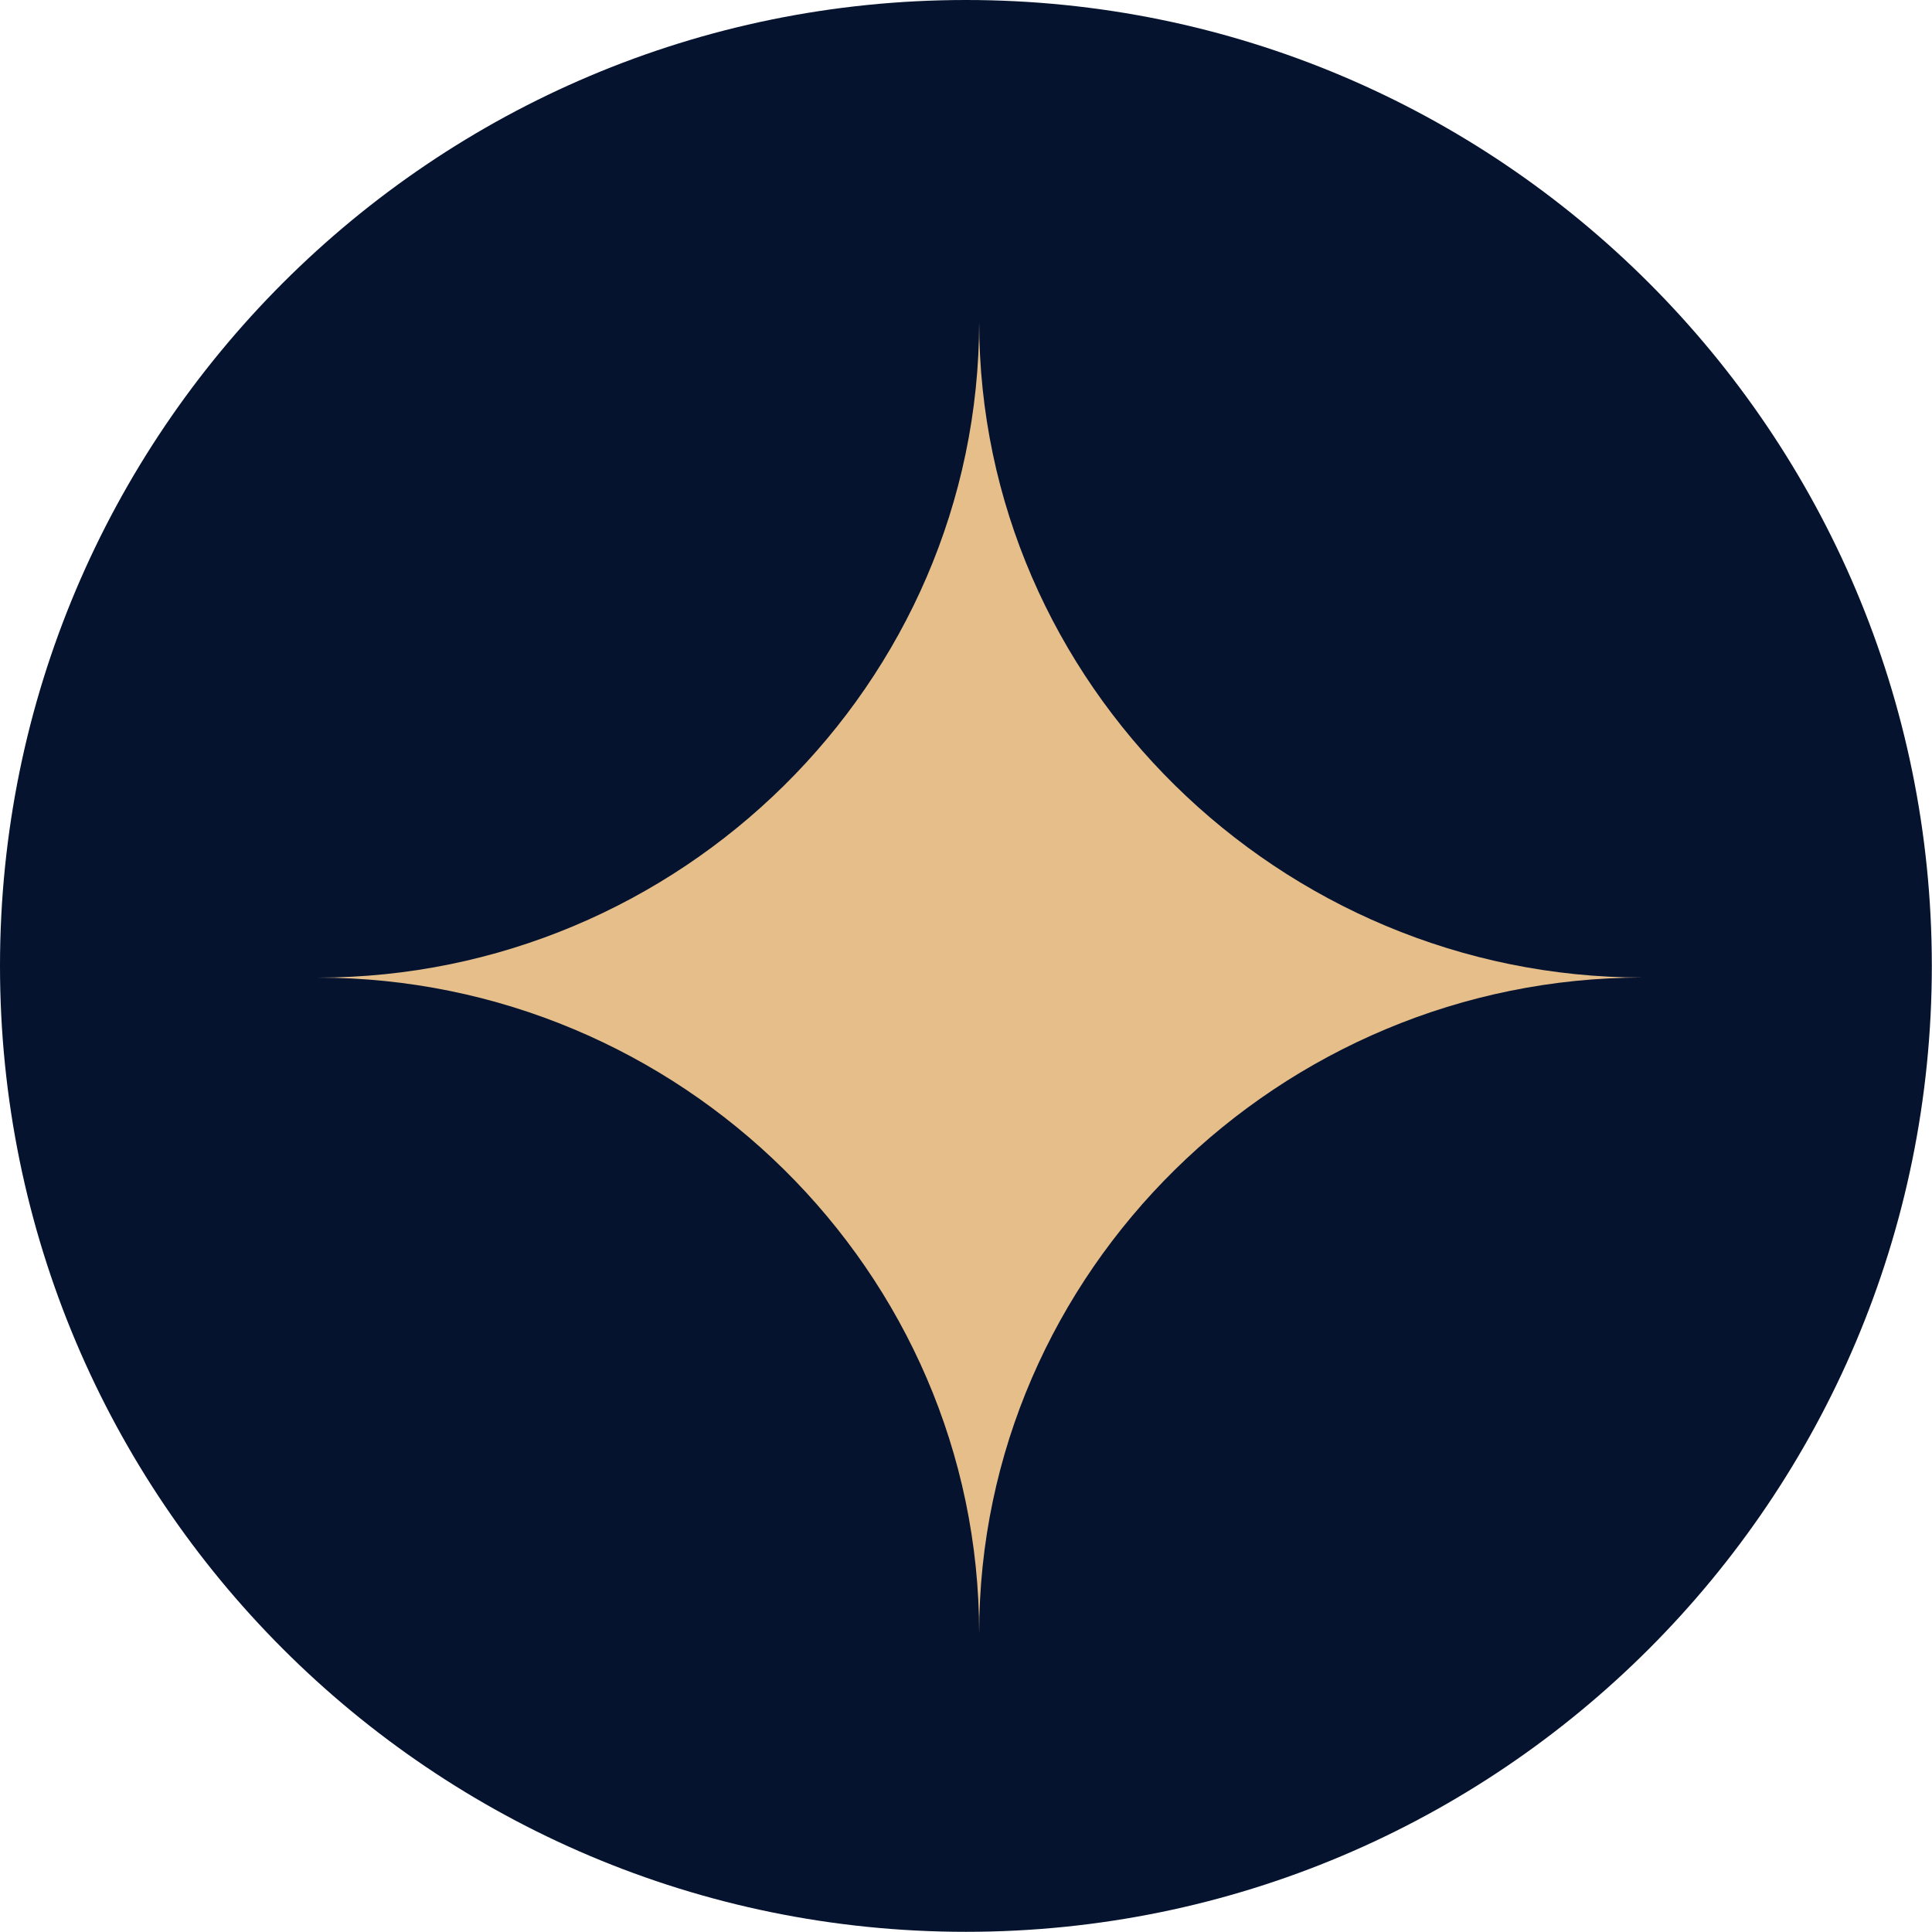 <?xml version="1.0" encoding="UTF-8"?> <svg xmlns="http://www.w3.org/2000/svg" viewBox="0 0 100.00 100.00" data-guides="{&quot;vertical&quot;:[],&quot;horizontal&quot;:[]}"><defs></defs><path color="rgb(51, 51, 51)" fill-rule="evenodd" fill="#05132f" x="0" y="0" width="100" height="100" rx="49.995" ry="49.995" id="tSvg113fb275f96" title="Rectangle 1" fill-opacity="1" stroke="none" stroke-opacity="1" d="M0 49.995C0 22.384 22.384 0 49.995 0H49.995C77.607 0 99.991 22.384 99.991 49.995H99.991C99.991 77.607 77.607 99.991 49.995 99.991H49.995C22.384 99.991 0 77.607 0 49.995Z" style="transform-origin: 49.995px 49.995px;"></path><path fill="#e6be8a" stroke="#087541" fill-opacity="1" stroke-width="0" stroke-opacity="1" color="rgb(51, 51, 51)" fill-rule="evenodd" id="tSvg1535f6d0b0c" title="Path 1" d="M50.681 84.544C50.681 65.798 66.265 50.597 85.018 50.597C66.275 50.597 50.681 35.394 50.681 16.65C50.681 35.394 35.179 50.601 16.434 50.601C35.18 50.601 50.681 65.798 50.681 84.544Z"></path></svg> 